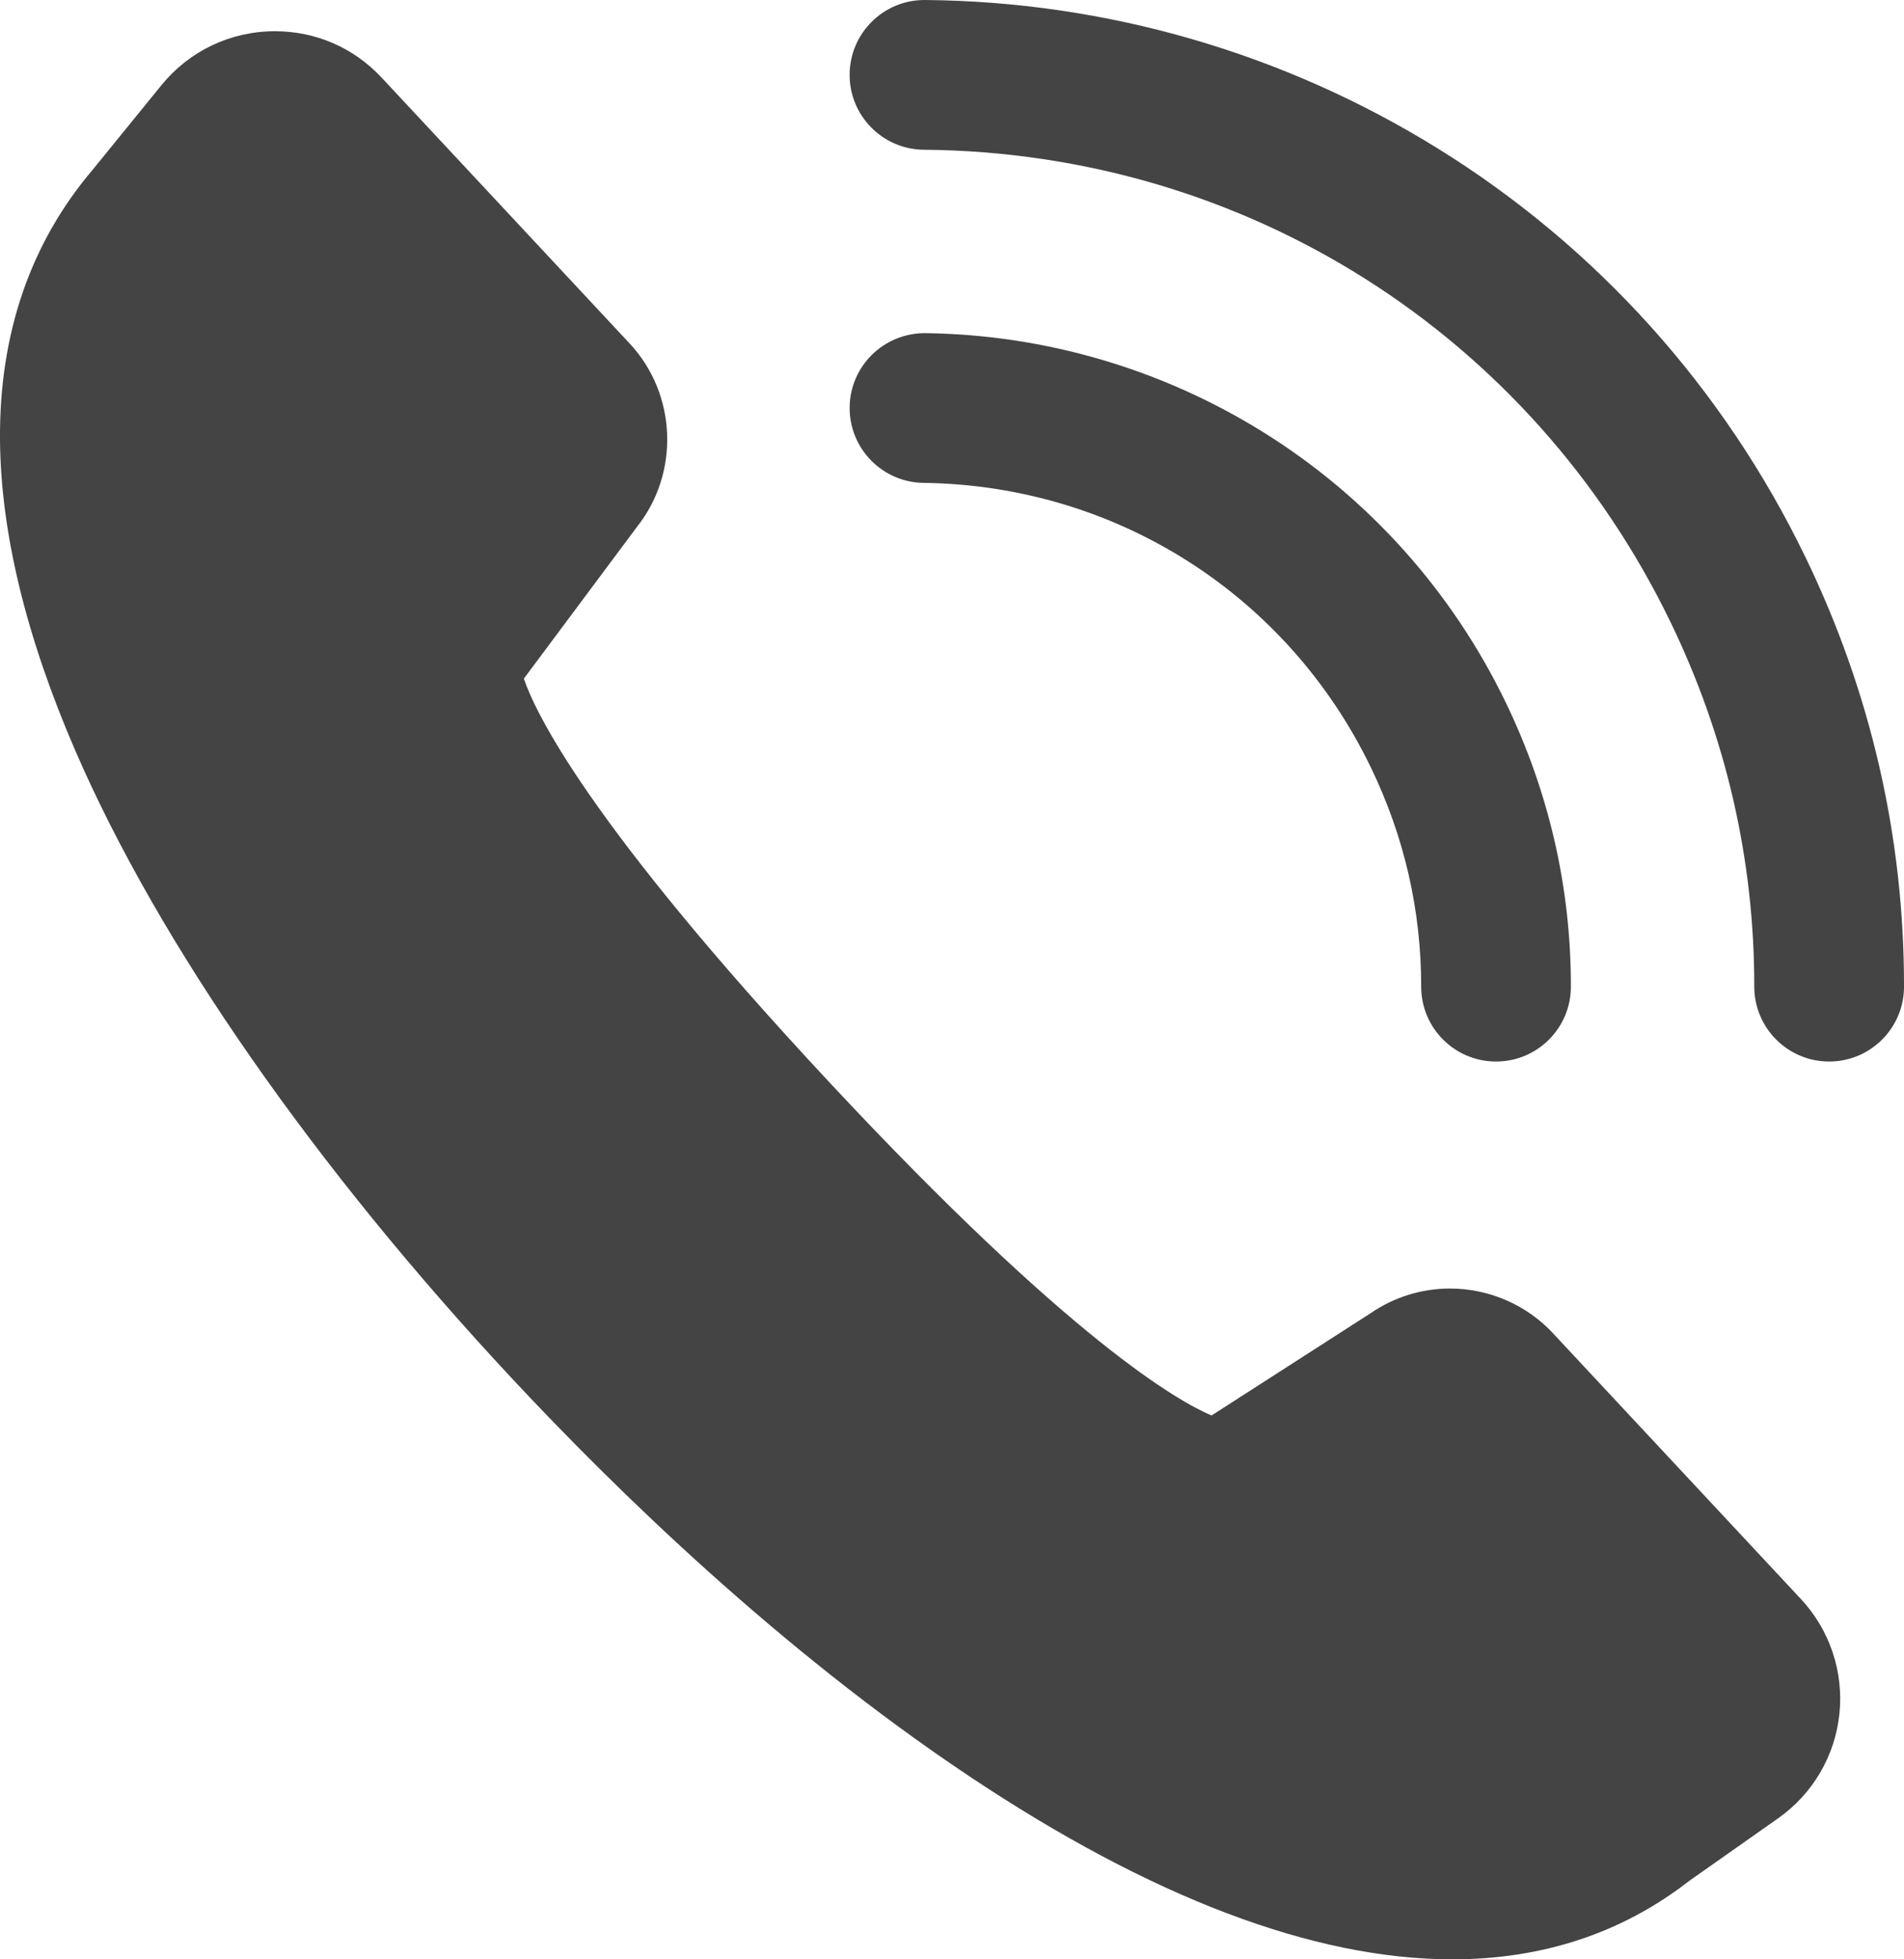 <?xml version="1.0" encoding="UTF-8"?>
<svg id="Layer_2" data-name="Layer 2" xmlns="http://www.w3.org/2000/svg" viewBox="0 0 869.45 894.64">
  <defs>
    <style>
      .cls-1 {
        fill: #444;
      }
    </style>
  </defs>
  <g id="Icons">
    <g id="_9" data-name="9">
      <path class="cls-1" d="m625.94,350.31c15.31,31.62,23.06,65.33,23.03,100.18-.01,18.88,15.28,34.2,34.16,34.21h.02c18.87,0,34.17-15.29,34.19-34.16.03-45.27-10.01-89.02-29.86-130.02-24.6-50.82-62.82-93.4-110.54-123.13-46.39-28.9-99.75-44.56-154.32-45.27-18.88-.16-34.38,14.86-34.63,33.73-.25,18.88,14.86,34.38,33.73,34.63,87.77,1.15,166.02,50.9,204.22,129.83Z"/>
      <path class="cls-1" d="m824.37,254.26c-37.29-77.05-95.29-141.51-167.72-186.41C586.2,24.18,505.22.71,422.46,0c-.1,0-.2,0-.3,0-18.74,0-34.02,15.11-34.18,33.89-.16,18.88,15.01,34.32,33.89,34.48,146.53,1.26,277.17,83.91,340.96,215.68,25.42,52.53,38.29,108.53,38.25,166.44-.01,18.88,15.28,34.2,34.16,34.21h.03c18.87,0,34.17-15.29,34.19-34.16.05-68.33-15.12-134.37-45.08-196.28Z"/>
      <path class="cls-1" d="m709.18,608.77c-12.11-12.98-29.23-20.42-46.99-20.42-13.03,0-25.59,3.9-36.33,11.28l-72.61,46.68c-14.62-6.14-63.94-33.6-174.41-152.01-111.12-119.1-134.69-169.73-139.62-184.44l51.65-69.28c19.61-24.71,18.2-60.67-3.35-83.75l-113.23-121.36c-12.76-13.68-30.08-21.21-48.78-21.21-20.18,0-39.06,8.98-51.79,24.63l-31.55,38.8C13.84,111.09-.35,152.48,0,200.71c.31,42.39,11.95,90.32,34.57,142.46,38.05,87.67,108.84,189.36,199.32,286.35,47.57,50.98,122.34,123.83,208.44,181.33,83.24,55.6,157.58,83.79,220.93,83.79,41.18,0,77.53-12.03,108.03-35.76l40.71-28.66c15.78-11.11,25.97-28.49,27.96-47.68,1.99-19.2-4.42-38.3-17.58-52.41l-113.23-121.36Z"/>
    </g>
  </g>
</svg>